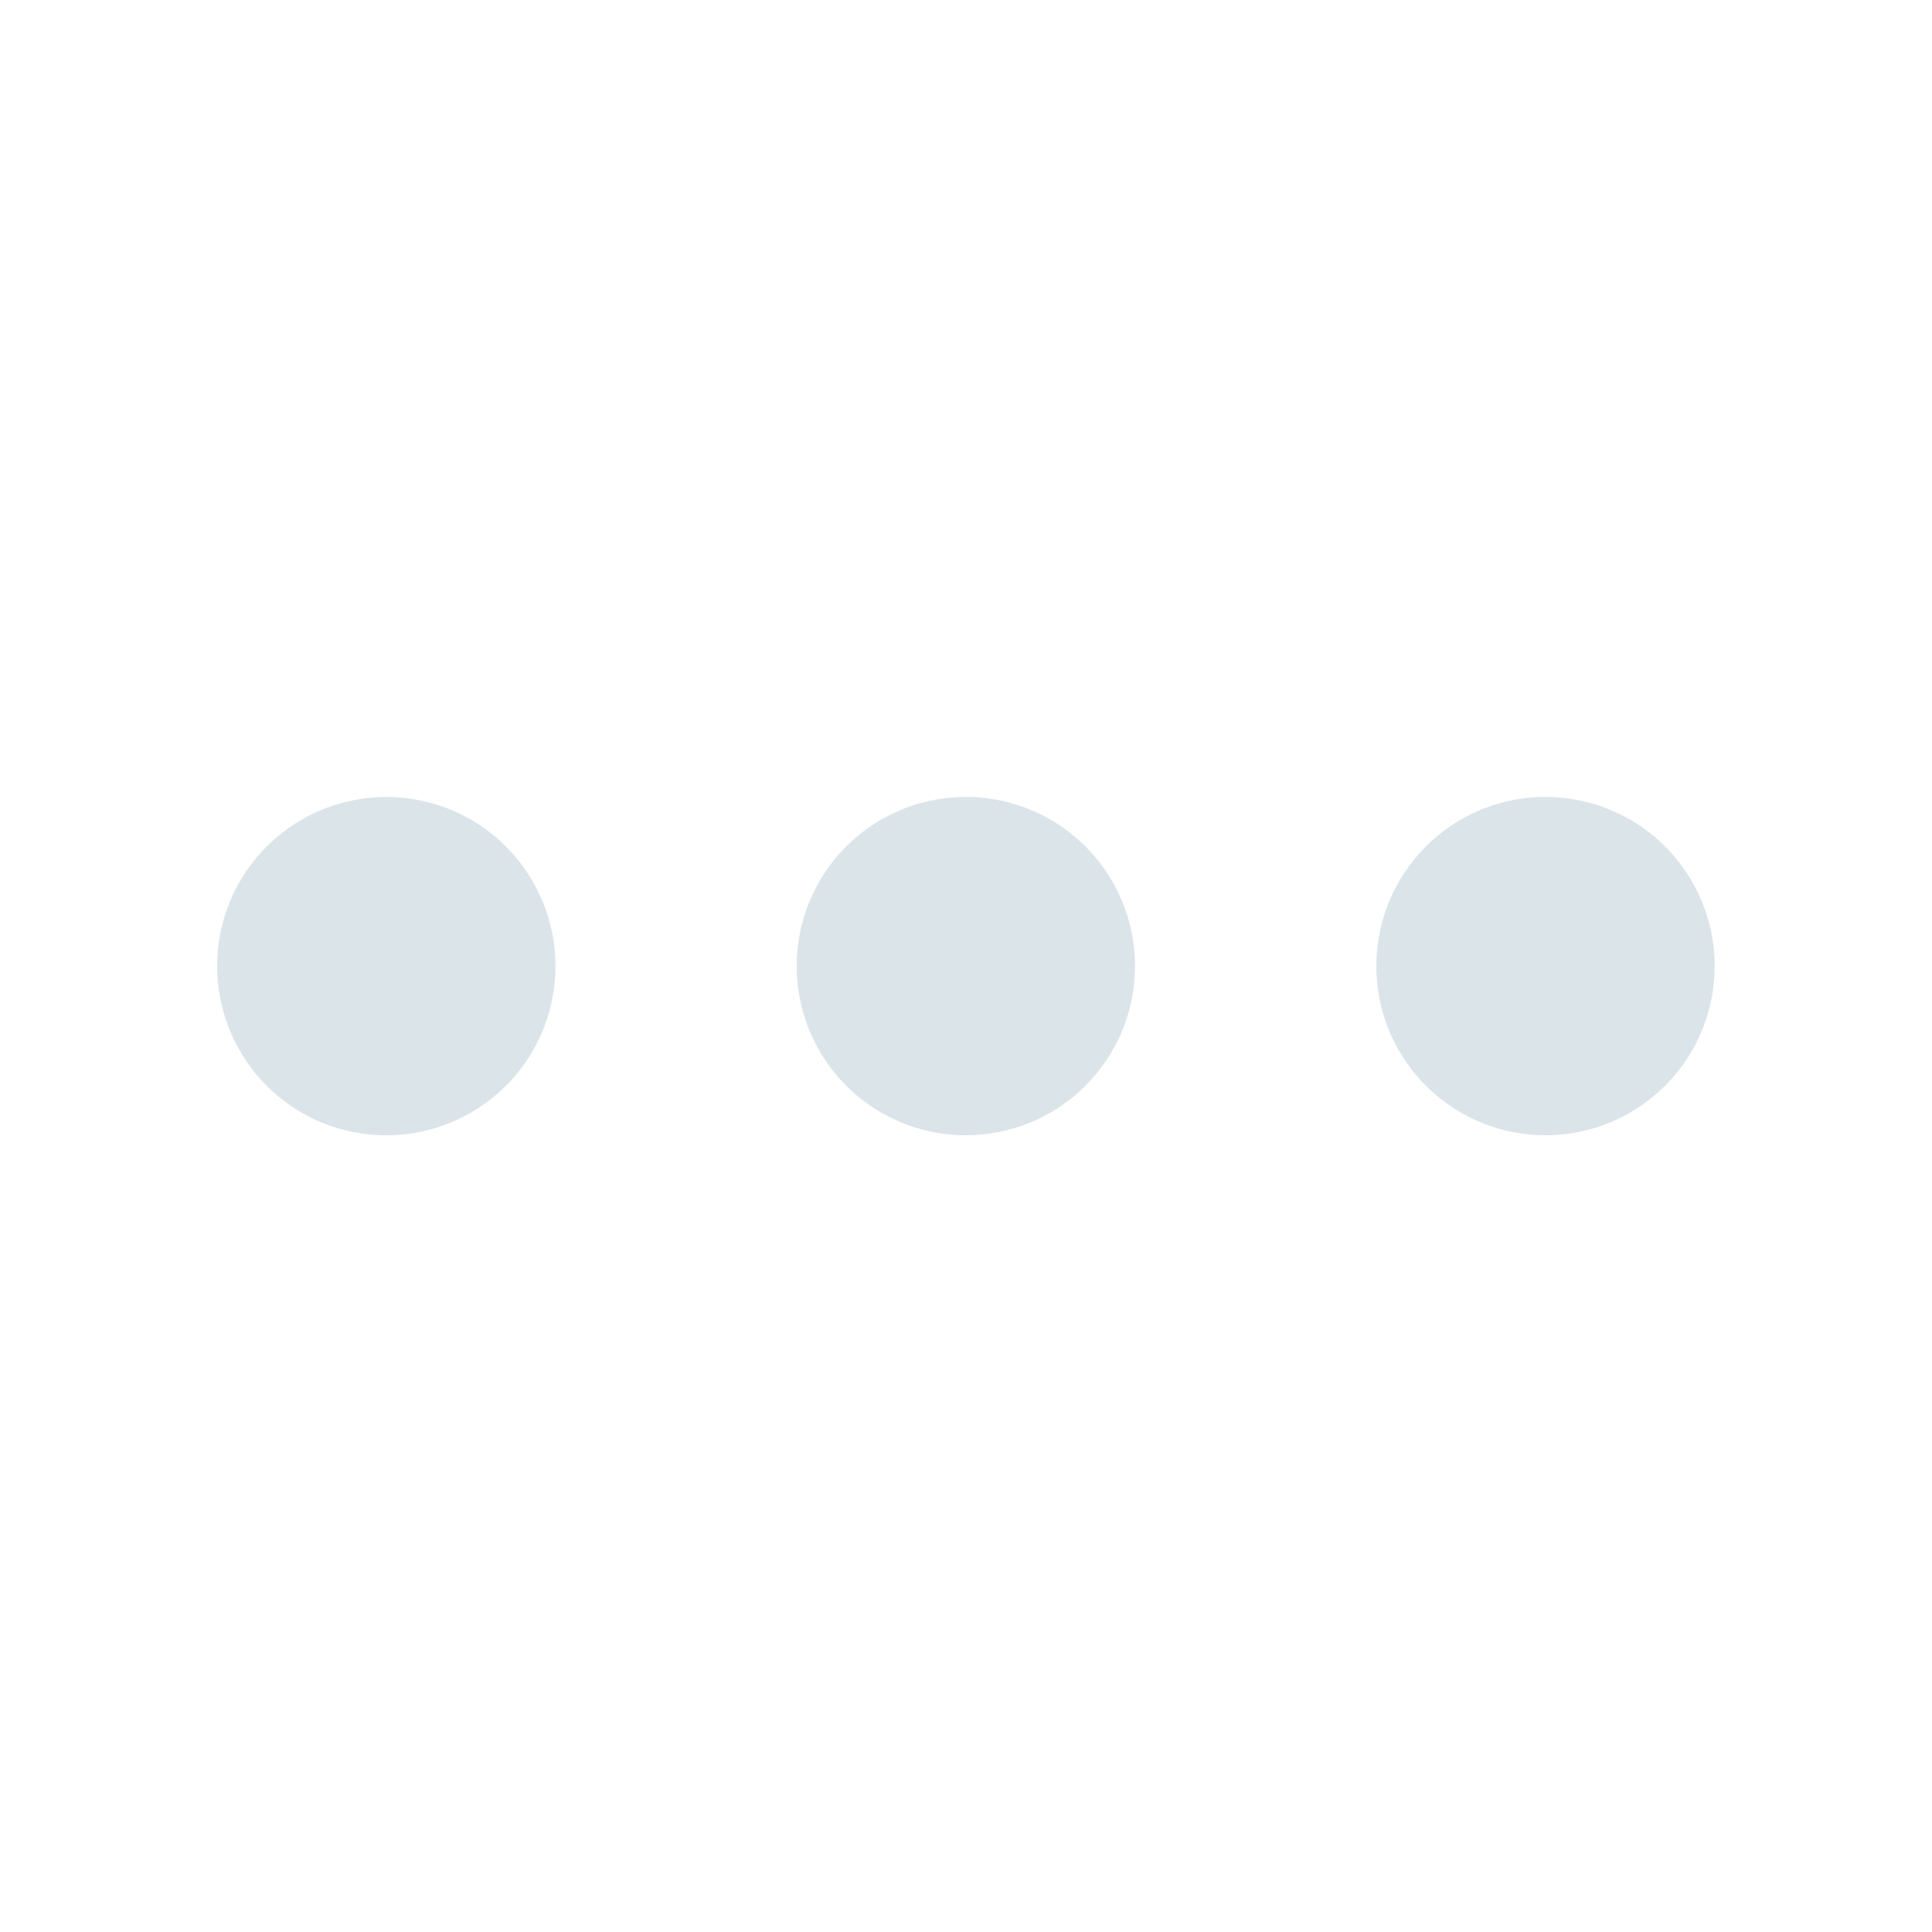 <svg rpl="" fill="#DBE4E9" height="20" icon-name="overflow-horizontal-outline" viewBox="0 0 20 20" width="20" xmlns="http://www.w3.org/2000/svg">
      <path d="M5.75 10a1.751 1.751 0 1 1-3.502.003A1.751 1.751 0 0 1 5.75 10ZM10 8.25a1.75 1.75 0 1 0-.003 3.502A1.75 1.75 0 0 0 10 8.25Zm6 0a1.751 1.751 0 1 0-.002 3.502A1.751 1.751 0 0 0 16 8.25Z"></path>
    </svg>